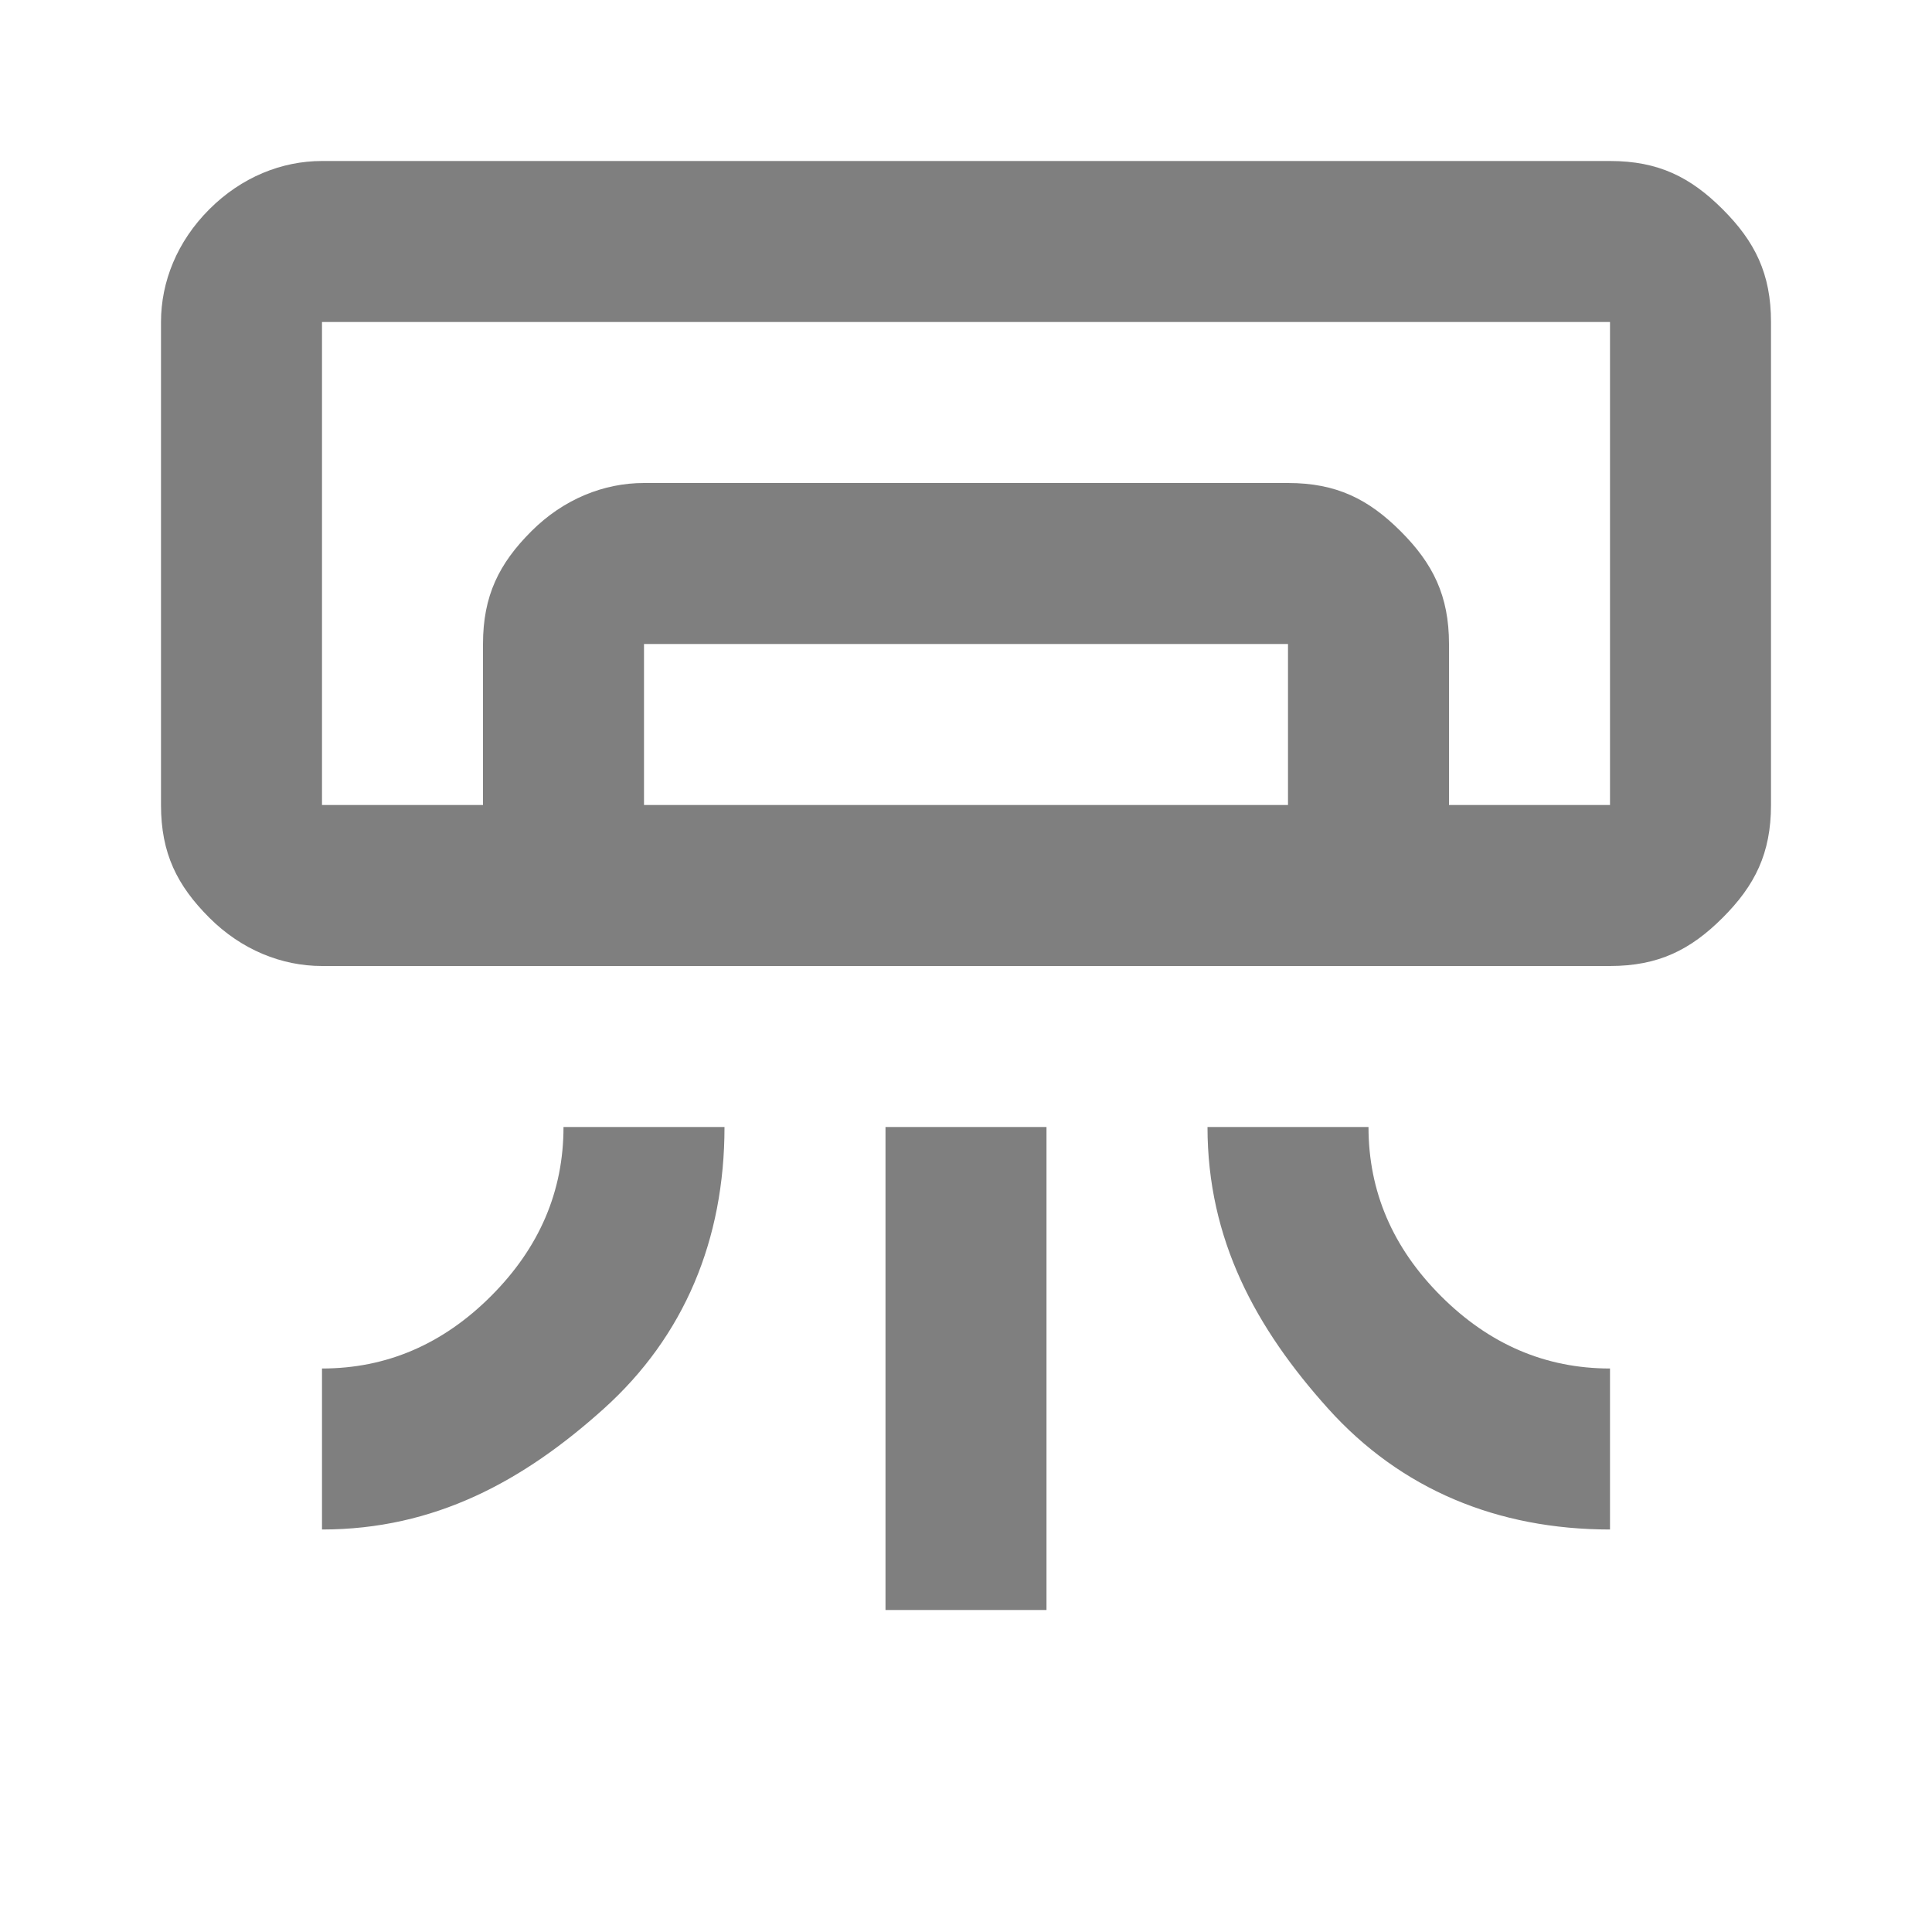 <?xml version="1.0" encoding="utf-8"?>
<!-- Generator: Adobe Illustrator 27.9.0, SVG Export Plug-In . SVG Version: 6.00 Build 0)  -->
<svg version="1.1" id="Layer_1" xmlns="http://www.w3.org/2000/svg" xmlns:xlink="http://www.w3.org/1999/xlink" x="0px" y="0px"
	 width="24px" height="24px" viewBox="0 0 24 24" style="enable-background:new 0 0 24 24;" xml:space="preserve">
<style type="text/css">
	.st0{fill:#7F7F7F;}
</style>
<path class="st0" d="M20,12H4c-0.5,0-1-0.2-1.4-0.6S2,10.6,2,10V4c0-0.5,0.2-1,0.6-1.4S3.5,2,4,2h16c0.6,0,1,0.2,1.4,0.6
	S22,3.4,22,4v6c0,0.6-0.2,1-0.6,1.4S20.6,12,20,12z M4,19v-2c0.8,0,1.5-0.3,2.1-0.9S7,14.8,7,14h2c0,1.4-0.5,2.6-1.5,3.5
	S5.4,19,4,19z M20,19c-1.4,0-2.6-0.5-3.5-1.5S15,15.4,15,14h2c0,0.8,0.3,1.5,0.9,2.1c0.6,0.6,1.3,0.9,2.1,0.9V19z M11,20v-6h2v6H11z
	 M20,10H4H20z M6,10V8c0-0.6,0.2-1,0.6-1.4C7,6.2,7.5,6,8,6h8c0.6,0,1,0.2,1.4,0.6C17.8,7,18,7.4,18,8v2h-2V8H8v2H6z M4,10h16V4H4
	V10z"/>
</svg>
